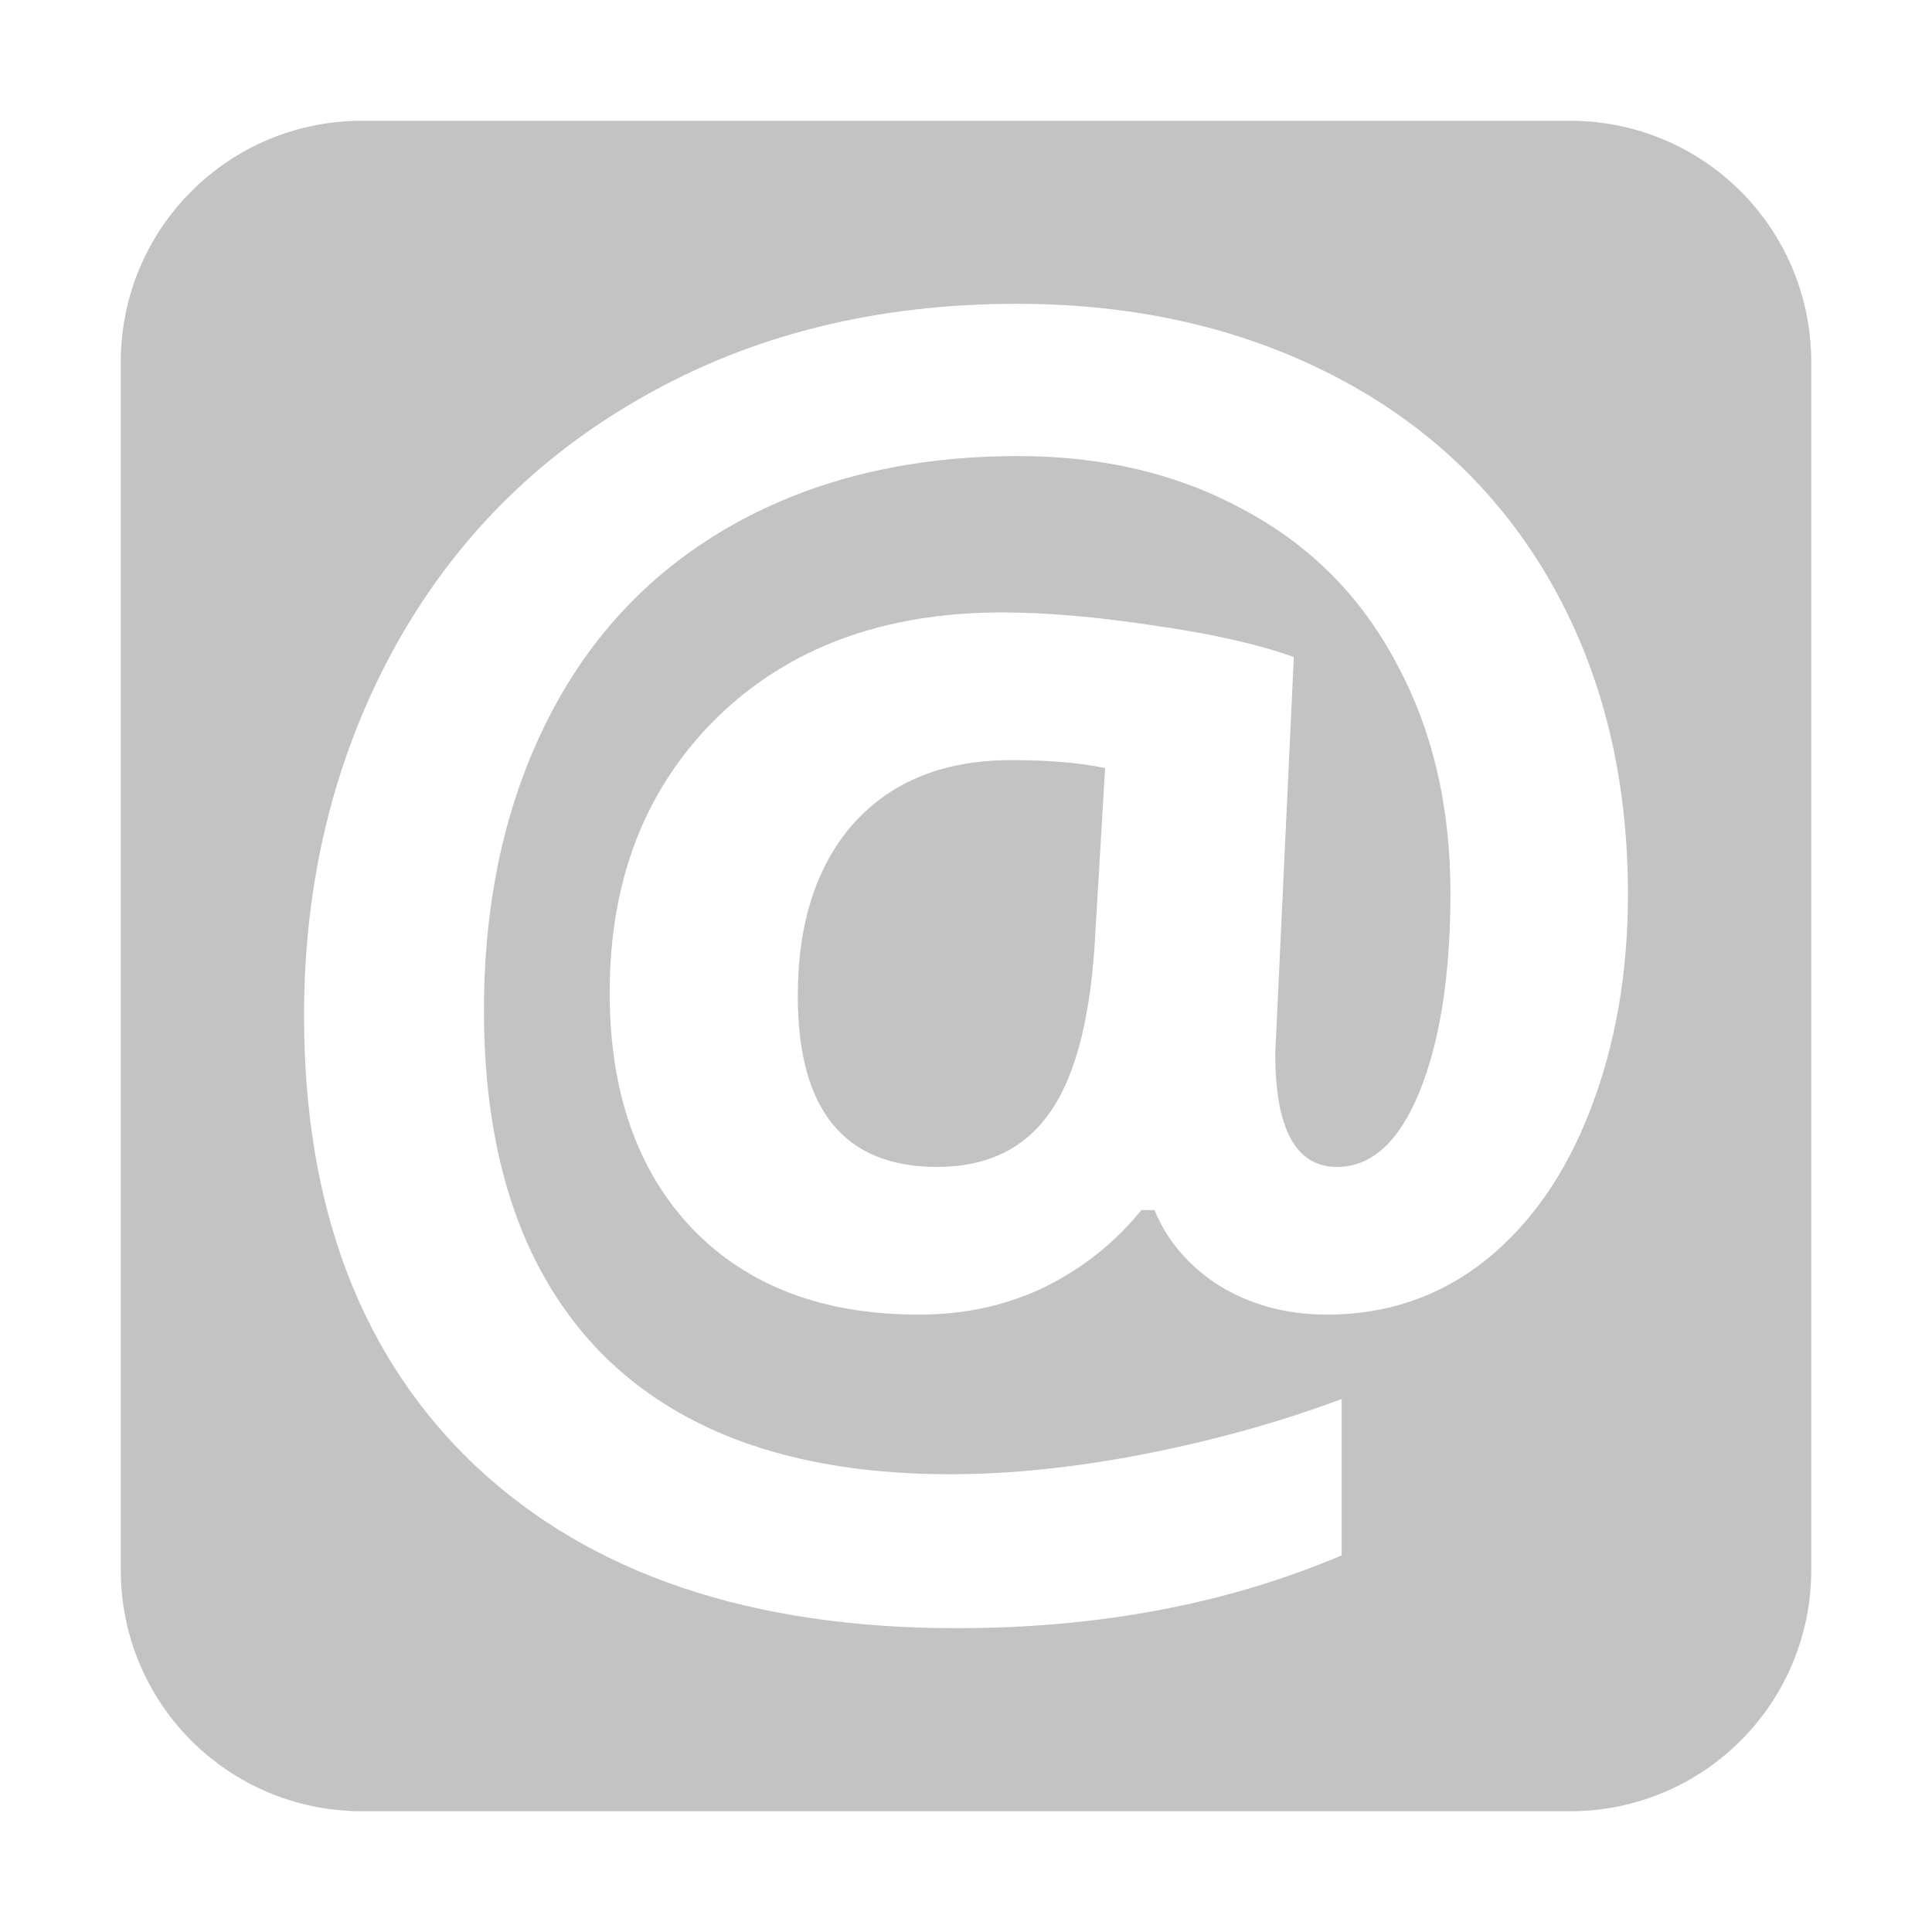 <?xml version="1.0" encoding="UTF-8" standalone="no"?>
<!-- Created with Inkscape (http://www.inkscape.org/) -->

<svg
   xmlns:dc="http://purl.org/dc/elements/1.1/"
   xmlns:cc="http://creativecommons.org/ns#"
   xmlns:rdf="http://www.w3.org/1999/02/22-rdf-syntax-ns#"
   xmlns:svg="http://www.w3.org/2000/svg"
   xmlns="http://www.w3.org/2000/svg"
   xmlns:sodipodi="http://sodipodi.sourceforge.net/DTD/sodipodi-0.dtd"
   xmlns:inkscape="http://www.inkscape.org/namespaces/inkscape"
   width="16"
   height="16"
   viewBox="0 0 16 16"
   id="svg4148"
   version="1.1"
   inkscape:version="0.91 r13725"
   sodipodi:docname="address-book-new-symbolic.svg">
  <defs
     id="defs4150" />
  <sodipodi:namedview
     id="base"
     pagecolor="#ffffff"
     bordercolor="#666666"
     borderopacity="1.0"
     inkscape:pageopacity="0.0"
     inkscape:pageshadow="2"
     inkscape:zoom="16"
     inkscape:cx="-15.406248"
     inkscape:cy="6.1074654"
     inkscape:document-units="px"
     inkscape:current-layer="layer1"
     showgrid="false"
     units="px"
     inkscape:snap-bbox="true"
     inkscape:snap-bbox-midpoints="true">
    <inkscape:grid
       type="xygrid"
       id="grid4696" />
  </sodipodi:namedview>
  <g
     inkscape:label="Ebene 1"
     inkscape:groupmode="layer"
     id="layer1"
     transform="translate(0,-1036.362)">
    <path
       style="opacity:1;fill:#c3c3c3;fill-opacity:1;stroke:none;stroke-width:2;stroke-linecap:butt;stroke-linejoin:round;stroke-miterlimit:4;stroke-dasharray:none;stroke-dashoffset:0;stroke-opacity:1"
       d="M 3 1 C 1.892 1 1 1.892 1 3 L 1 13 C 1 14.108 1.892 15 3 15 L 13 15 C 14.108 15 15 14.108 15 13 L 15 3 C 15 1.892 14.108 1 13 1 L 3 1 z M 8.42 2.516 C 9.405 2.516 10.284 2.716 11.059 3.119 C 11.833 3.522 12.431 4.095 12.852 4.838 C 13.272 5.581 13.482 6.437 13.482 7.408 C 13.482 8.053 13.38 8.645 13.174 9.182 C 12.968 9.719 12.677 10.138 12.301 10.438 C 11.925 10.737 11.487 10.887 10.99 10.887 C 10.659 10.887 10.365 10.809 10.105 10.652 C 9.85 10.491 9.668 10.281 9.561 10.021 L 9.453 10.021 C 9.234 10.29 8.968 10.502 8.654 10.658 C 8.341 10.81 7.992 10.887 7.607 10.887 C 6.815 10.887 6.191 10.65 5.734 10.176 C 5.278 9.697 5.049 9.044 5.049 8.221 C 5.049 7.285 5.345 6.527 5.936 5.945 C 6.531 5.363 7.319 5.072 8.299 5.072 C 8.661 5.072 9.08 5.108 9.555 5.18 C 10.029 5.247 10.415 5.334 10.715 5.441 L 10.561 8.725 C 10.561 9.351 10.732 9.664 11.072 9.664 C 11.359 9.664 11.586 9.457 11.756 9.041 C 11.926 8.62 12.012 8.072 12.012 7.396 C 12.012 6.676 11.862 6.039 11.562 5.488 C 11.267 4.933 10.845 4.512 10.299 4.221 C 9.757 3.925 9.136 3.777 8.434 3.777 C 7.534 3.777 6.748 3.966 6.076 4.342 C 5.405 4.718 4.893 5.255 4.539 5.953 C 4.185 6.651 4.008 7.456 4.008 8.369 C 4.008 9.609 4.338 10.56 4.996 11.223 C 5.659 11.881 6.616 12.209 7.869 12.209 C 8.37 12.209 8.908 12.153 9.48 12.041 C 10.053 11.929 10.597 11.778 11.111 11.586 L 11.111 12.881 C 10.162 13.284 9.099 13.484 7.922 13.484 C 6.221 13.484 4.895 13.038 3.941 12.143 C 2.993 11.247 2.518 10.004 2.518 8.41 C 2.518 7.305 2.762 6.299 3.25 5.395 C 3.742 4.49 4.438 3.785 5.338 3.279 C 6.238 2.769 7.265 2.516 8.42 2.516 z M 8.379 6.295 C 7.819 6.295 7.384 6.469 7.07 6.818 C 6.761 7.167 6.607 7.644 6.607 8.248 C 6.607 9.192 6.992 9.664 7.762 9.664 C 8.16 9.664 8.463 9.524 8.674 9.242 C 8.889 8.956 9.02 8.49 9.064 7.846 L 9.152 6.361 C 8.946 6.317 8.688 6.295 8.379 6.295 z "
       transform="translate(0,1036.362)"
       id="rect4698" />
  </g>
</svg>
